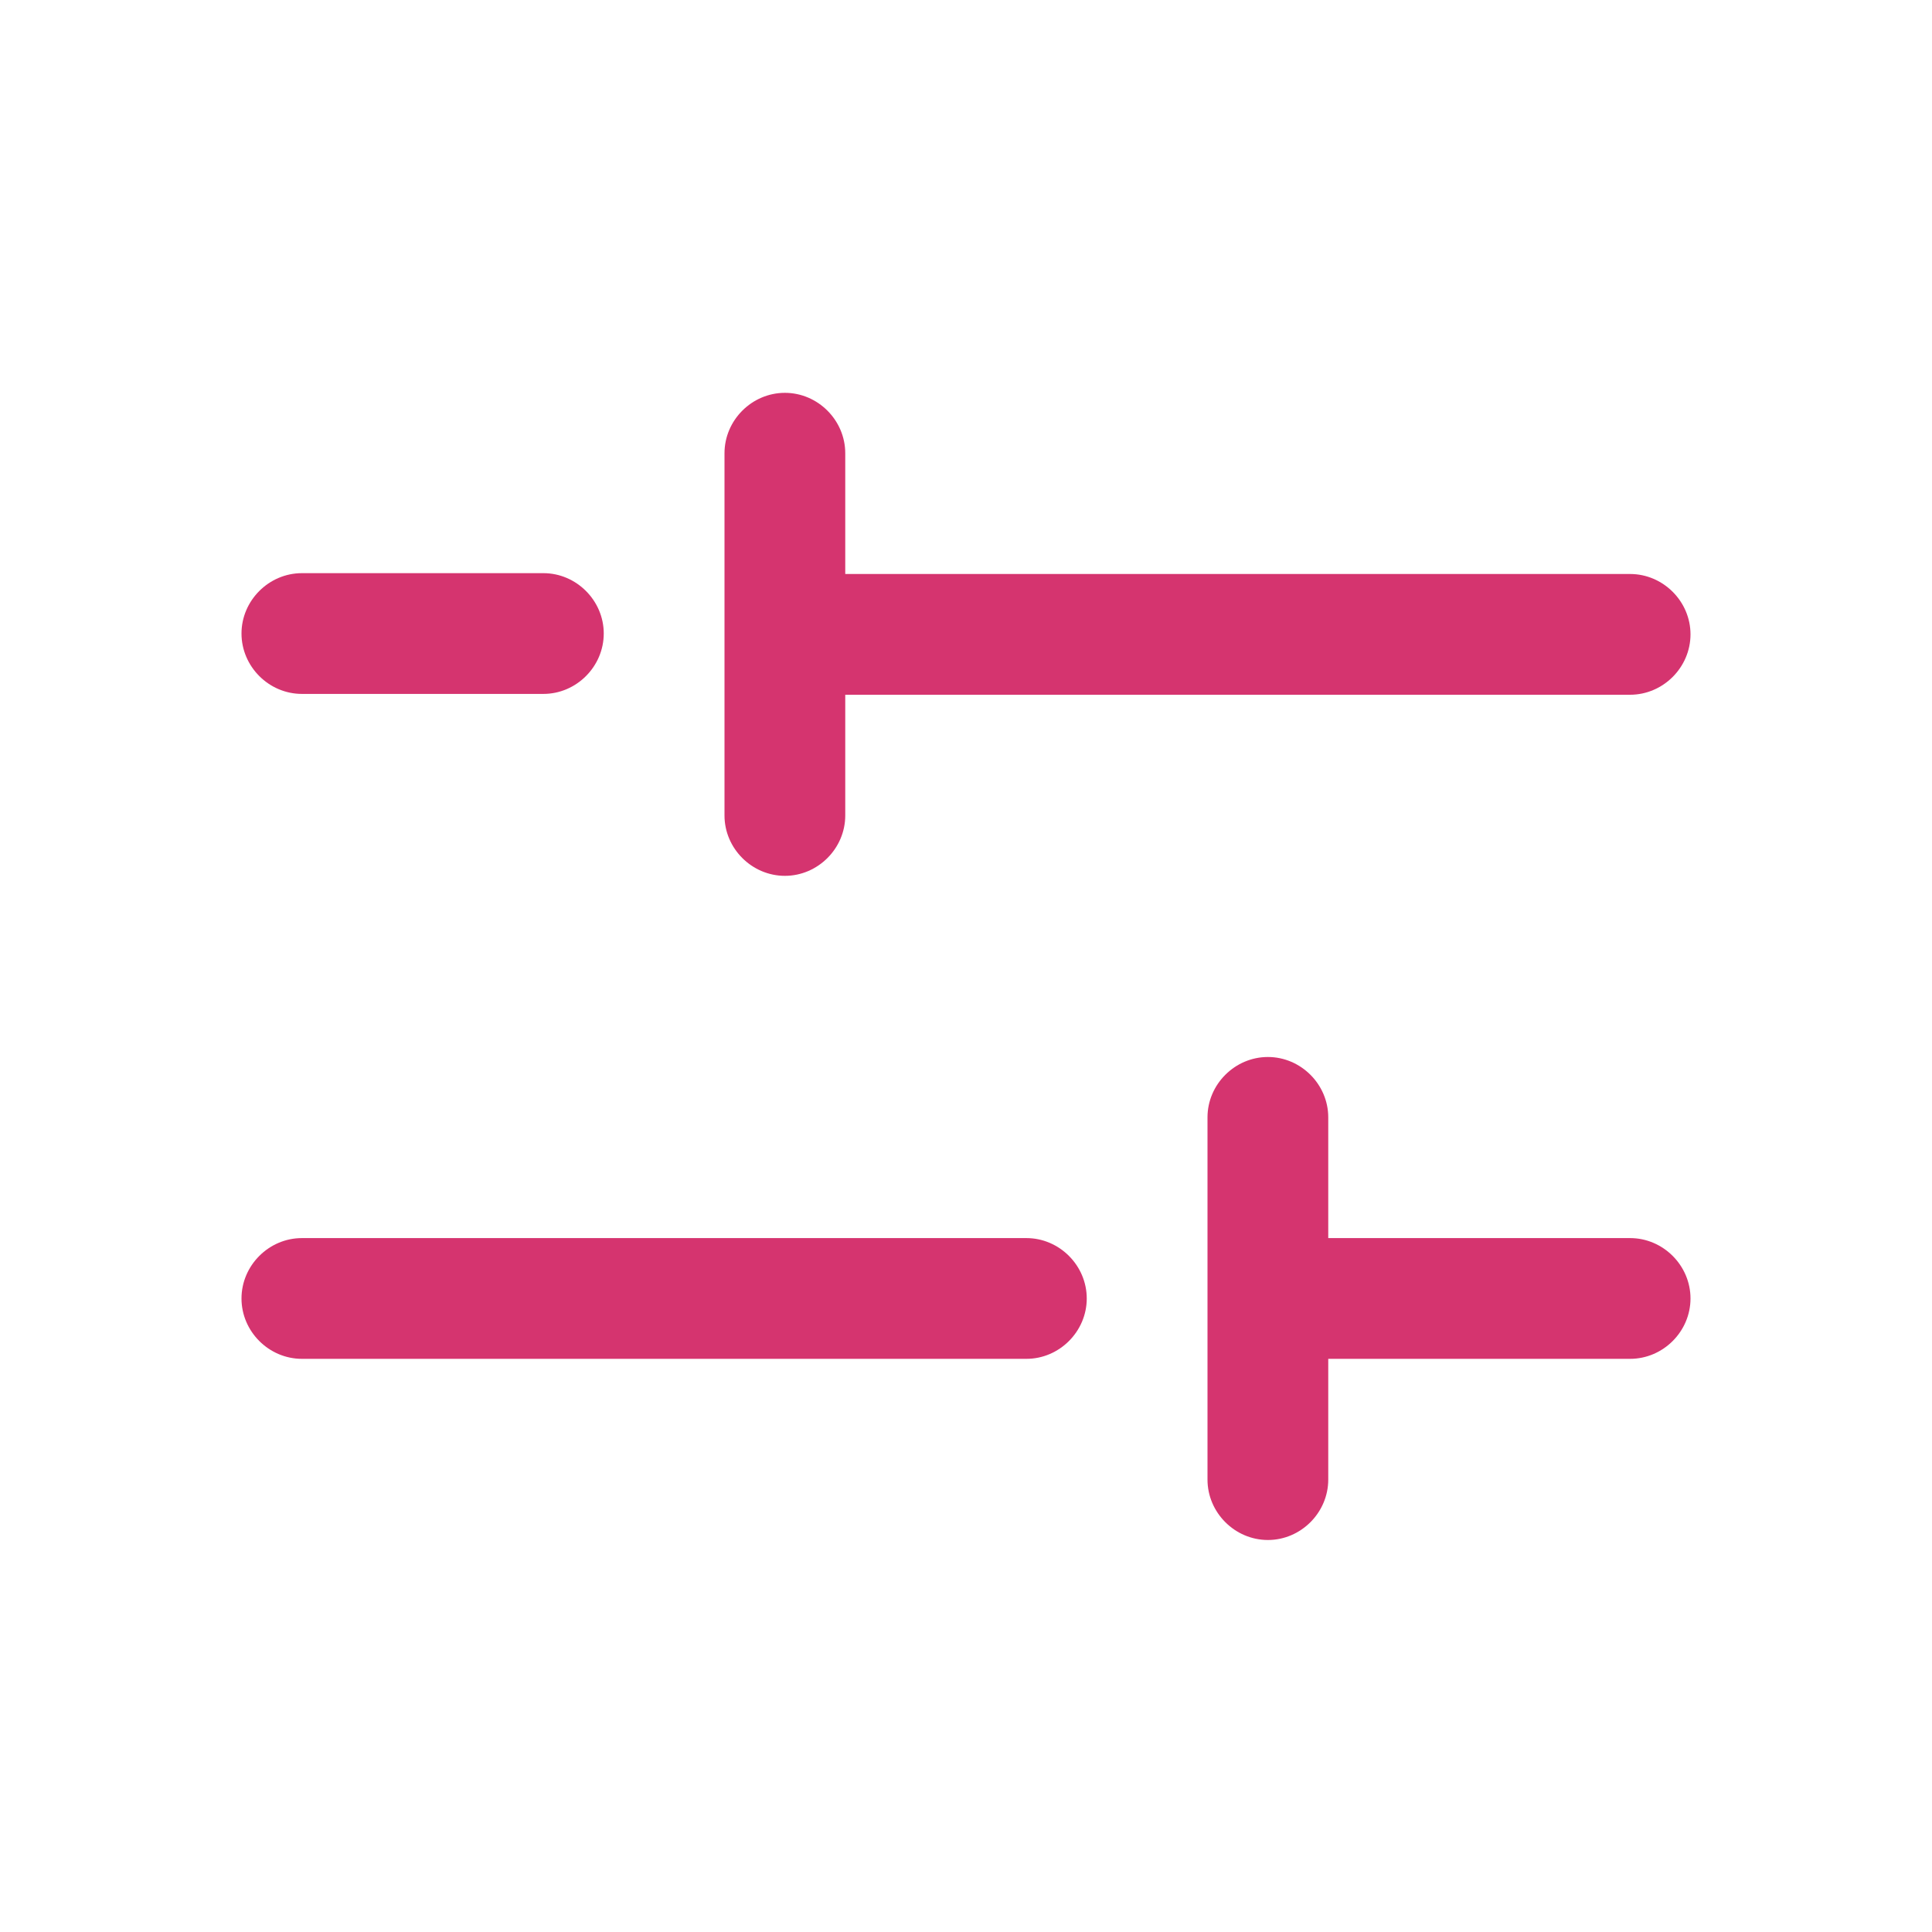 <svg width="30" height="30" viewBox="0 0 30 30" fill="none" xmlns="http://www.w3.org/2000/svg">
<path fill-rule="evenodd" clip-rule="evenodd" d="M15.938 19.225H4.688C4.175 19.225 3.75 19.65 3.75 20.163C3.75 20.675 4.175 21.1 4.688 21.1H15.938C16.45 21.1 16.875 20.675 16.875 20.163C16.875 19.65 16.45 19.225 15.938 19.225Z" fill="#D5346F"/>
<path fill-rule="evenodd" clip-rule="evenodd" d="M25.312 19.225H20.625V17.35C20.625 16.838 20.2 16.413 19.688 16.413C19.175 16.413 18.75 16.838 18.75 17.35V22.975C18.75 23.488 19.175 23.913 19.688 23.913C20.2 23.913 20.625 23.488 20.625 22.975V21.1H25.312C25.825 21.1 26.25 20.675 26.25 20.163C26.25 19.65 25.825 19.225 25.312 19.225Z" fill="#D5346F"/>
<path fill-rule="evenodd" clip-rule="evenodd" d="M4.688 10.775H8.438C8.95 10.775 9.375 10.35 9.375 9.837C9.375 9.325 8.95 8.9 8.438 8.9H4.688C4.175 8.9 3.75 9.325 3.75 9.837C3.75 10.35 4.175 10.775 4.688 10.775Z" fill="#D5346F"/>
<path fill-rule="evenodd" clip-rule="evenodd" d="M12.188 13.6C12.7 13.6 13.125 13.175 13.125 12.663V10.788H25.312C25.825 10.788 26.25 10.363 26.25 9.85C26.25 9.338 25.825 8.913 25.312 8.913H13.125V7.038C13.125 6.525 12.7 6.1 12.188 6.1C11.675 6.1 11.25 6.525 11.25 7.038V12.663C11.25 13.175 11.675 13.6 12.188 13.6Z" fill="#D5346F"/>
</svg>
